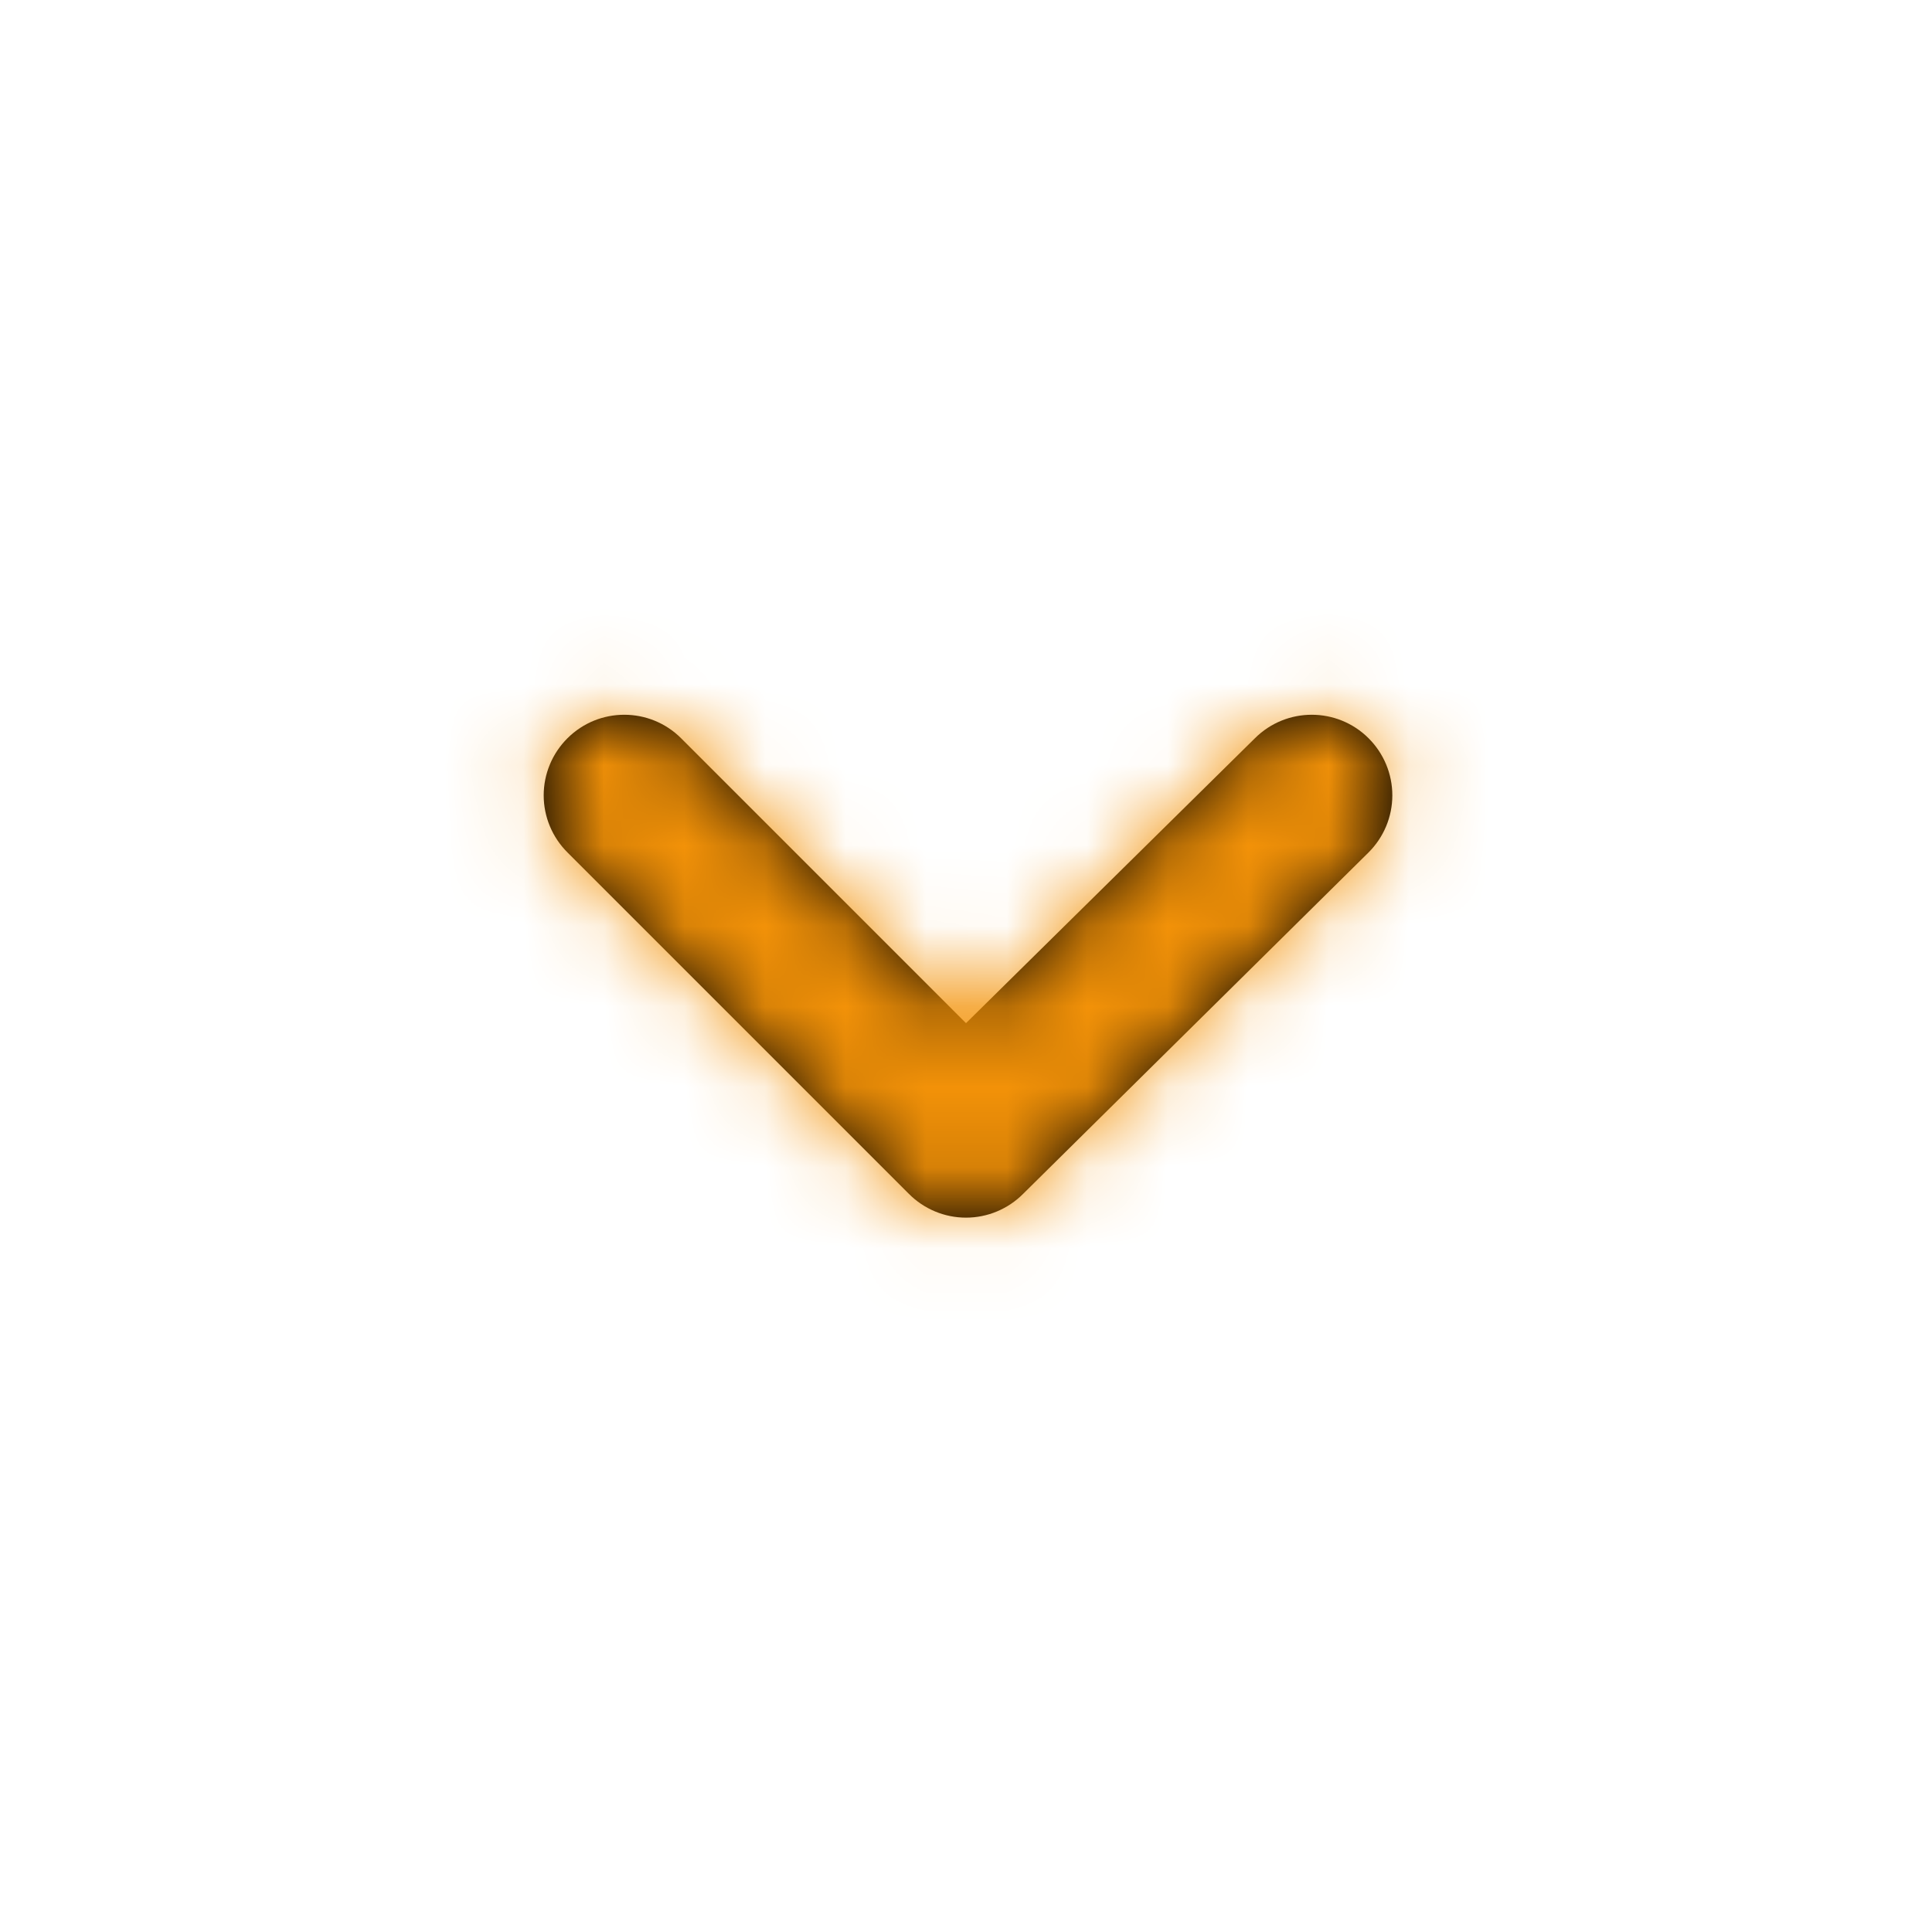<?xml version="1.0" encoding="UTF-8"?>
<svg width="24px" height="24px" viewBox="0 0 24 24" version="1.1" xmlns="http://www.w3.org/2000/svg" xmlns:xlink="http://www.w3.org/1999/xlink">
    <title>Icons / uil:angle-down</title>
    <defs>
        <path d="M17,9.17 C16.61,8.782 15.98,8.782 15.59,9.17 L12,12.71 L8.46,9.17 C8.07,8.782 7.44,8.782 7.05,9.17 C6.861,9.358 6.754,9.613 6.754,9.88 C6.754,10.147 6.861,10.402 7.05,10.59 L11.29,14.83 C11.478,15.019 11.733,15.126 12,15.126 C12.267,15.126 12.522,15.019 12.71,14.83 L17,10.59 C17.189,10.402 17.296,10.147 17.296,9.88 C17.296,9.613 17.189,9.358 17,9.17 L17,9.17 Z" id="path-1"></path>
    </defs>
    <g id="Icons-/-uil:angle-down" stroke="none" stroke-width="1" fill="none" fill-rule="evenodd">
        <g id="uil:angle-down">
            <rect id="ViewBox" x="0" y="0" width="24" height="24"></rect>
            <mask id="mask-2" fill="white">
                <use xlink:href="#path-1"></use>
            </mask>
            <use id="Path" fill="#000000" fill-rule="nonzero" xlink:href="#path-1"></use>
            <rect id="Rectangle" fill="#F39208" mask="url(#mask-2)" x="0" y="0" width="24" height="24"></rect>
        </g>
    </g>
</svg>